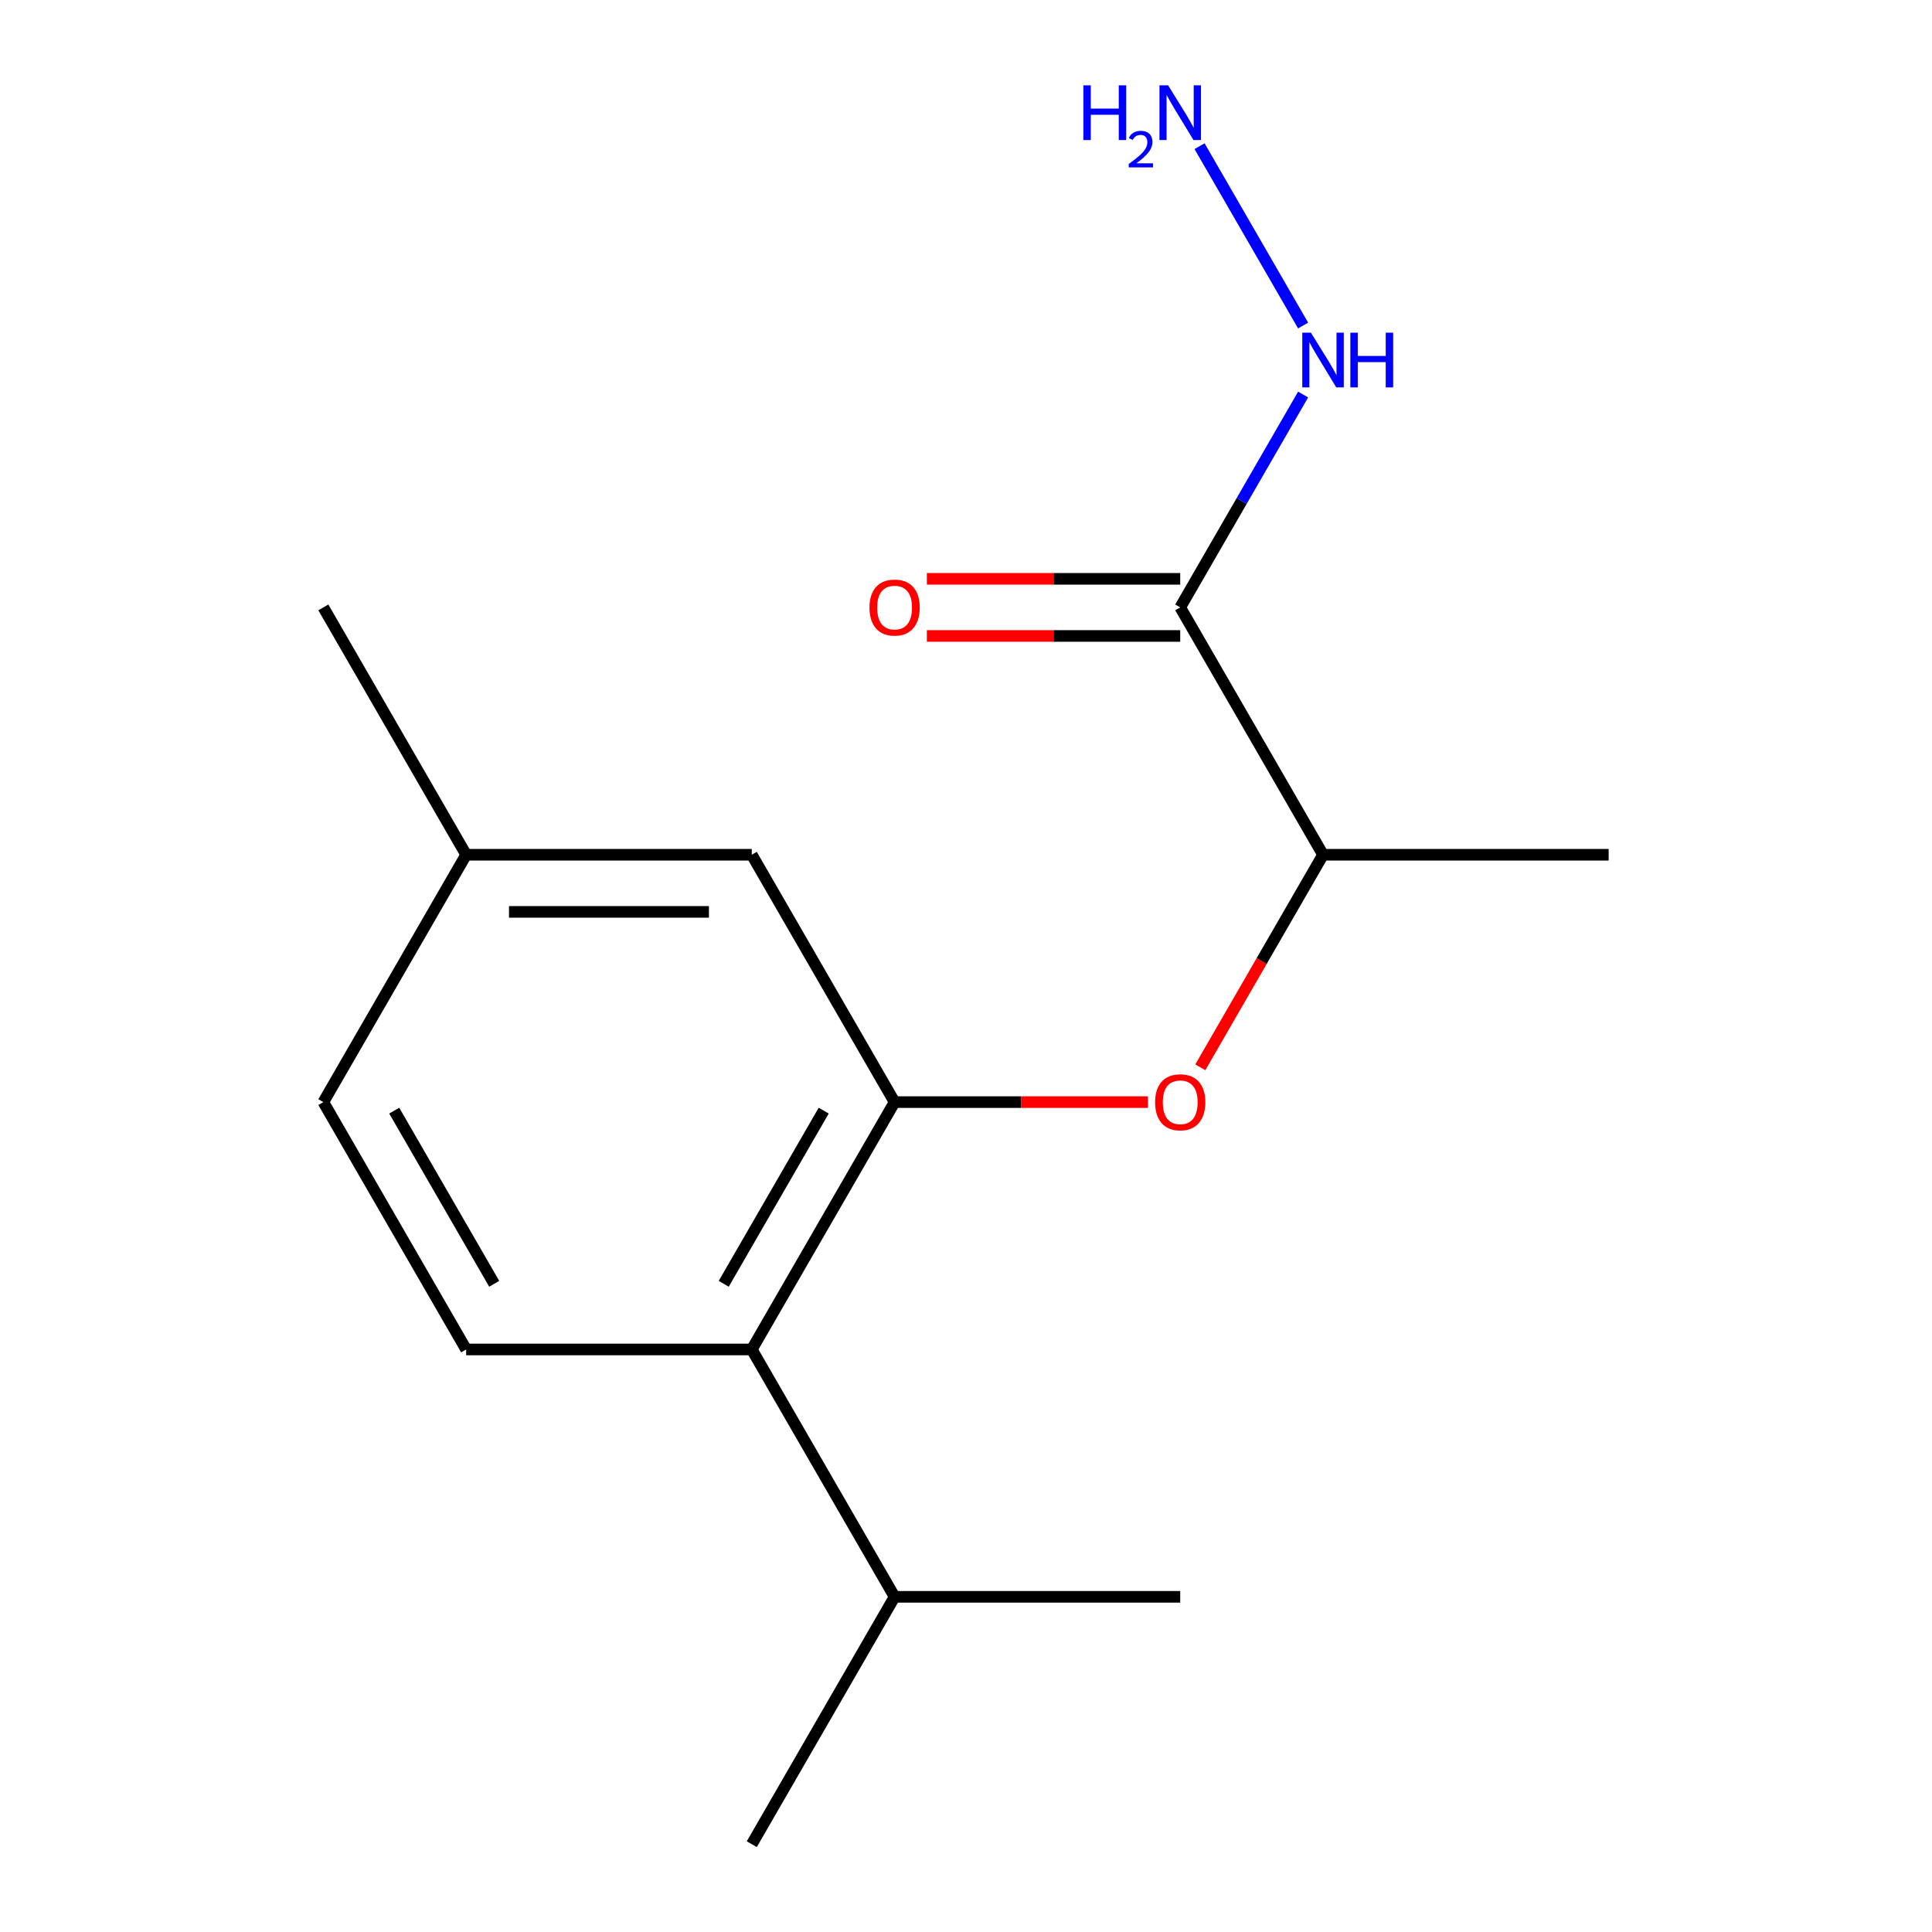 <?xml version='1.0' encoding='iso-8859-1'?>
<svg version='1.1' baseProfile='full'
              xmlns='http://www.w3.org/2000/svg'
                      xmlns:rdkit='http://www.rdkit.org/xml'
                      xmlns:xlink='http://www.w3.org/1999/xlink'
                  xml:space='preserve'
width='1000px' height='1000px' viewBox='0 0 1000 1000'>
<!-- END OF HEADER -->
<rect style='opacity:1.0;fill:#FFFFFF;stroke:none' width='1000' height='1000' x='0' y='0'> </rect>
<path class='bond-1' d='M 463.04,570.451 L 528.612,570.451' style='fill:none;fill-rule:evenodd;stroke:#000000;stroke-width:6px;stroke-linecap:butt;stroke-linejoin:miter;stroke-opacity:1' />
<path class='bond-1' d='M 528.612,570.451 L 594.183,570.451' style='fill:none;fill-rule:evenodd;stroke:#FF0000;stroke-width:6px;stroke-linecap:butt;stroke-linejoin:miter;stroke-opacity:1' />
<path class='bond-2' d='M 463.04,570.451 L 389.121,698.482' style='fill:none;fill-rule:evenodd;stroke:#000000;stroke-width:6px;stroke-linecap:butt;stroke-linejoin:miter;stroke-opacity:1' />
<path class='bond-2' d='M 426.346,574.872 L 374.603,664.494' style='fill:none;fill-rule:evenodd;stroke:#000000;stroke-width:6px;stroke-linecap:butt;stroke-linejoin:miter;stroke-opacity:1' />
<path class='bond-5' d='M 463.04,570.451 L 389.121,442.419' style='fill:none;fill-rule:evenodd;stroke:#000000;stroke-width:6px;stroke-linecap:butt;stroke-linejoin:miter;stroke-opacity:1' />
<path class='bond-0' d='M 610.879,314.388 L 684.798,442.419' style='fill:none;fill-rule:evenodd;stroke:#000000;stroke-width:6px;stroke-linecap:butt;stroke-linejoin:miter;stroke-opacity:1' />
<path class='bond-6' d='M 610.879,299.604 L 545.307,299.604' style='fill:none;fill-rule:evenodd;stroke:#000000;stroke-width:6px;stroke-linecap:butt;stroke-linejoin:miter;stroke-opacity:1' />
<path class='bond-6' d='M 545.307,299.604 L 479.736,299.604' style='fill:none;fill-rule:evenodd;stroke:#FF0000;stroke-width:6px;stroke-linecap:butt;stroke-linejoin:miter;stroke-opacity:1' />
<path class='bond-6' d='M 610.879,329.172 L 545.307,329.172' style='fill:none;fill-rule:evenodd;stroke:#000000;stroke-width:6px;stroke-linecap:butt;stroke-linejoin:miter;stroke-opacity:1' />
<path class='bond-6' d='M 545.307,329.172 L 479.736,329.172' style='fill:none;fill-rule:evenodd;stroke:#FF0000;stroke-width:6px;stroke-linecap:butt;stroke-linejoin:miter;stroke-opacity:1' />
<path class='bond-7' d='M 610.879,314.388 L 642.684,259.3' style='fill:none;fill-rule:evenodd;stroke:#000000;stroke-width:6px;stroke-linecap:butt;stroke-linejoin:miter;stroke-opacity:1' />
<path class='bond-7' d='M 642.684,259.3 L 674.488,204.212' style='fill:none;fill-rule:evenodd;stroke:#0000FF;stroke-width:6px;stroke-linecap:butt;stroke-linejoin:miter;stroke-opacity:1' />
<path class='bond-3' d='M 621.28,552.435 L 653.039,497.427' style='fill:none;fill-rule:evenodd;stroke:#FF0000;stroke-width:6px;stroke-linecap:butt;stroke-linejoin:miter;stroke-opacity:1' />
<path class='bond-3' d='M 653.039,497.427 L 684.798,442.419' style='fill:none;fill-rule:evenodd;stroke:#000000;stroke-width:6px;stroke-linecap:butt;stroke-linejoin:miter;stroke-opacity:1' />
<path class='bond-4' d='M 389.121,698.482 L 241.283,698.482' style='fill:none;fill-rule:evenodd;stroke:#000000;stroke-width:6px;stroke-linecap:butt;stroke-linejoin:miter;stroke-opacity:1' />
<path class='bond-8' d='M 389.121,698.482 L 463.04,826.514' style='fill:none;fill-rule:evenodd;stroke:#000000;stroke-width:6px;stroke-linecap:butt;stroke-linejoin:miter;stroke-opacity:1' />
<path class='bond-12' d='M 684.798,442.419 L 832.636,442.419' style='fill:none;fill-rule:evenodd;stroke:#000000;stroke-width:6px;stroke-linecap:butt;stroke-linejoin:miter;stroke-opacity:1' />
<path class='bond-16' d='M 241.283,698.482 L 167.364,570.451' style='fill:none;fill-rule:evenodd;stroke:#000000;stroke-width:6px;stroke-linecap:butt;stroke-linejoin:miter;stroke-opacity:1' />
<path class='bond-16' d='M 255.802,664.494 L 204.058,574.872' style='fill:none;fill-rule:evenodd;stroke:#000000;stroke-width:6px;stroke-linecap:butt;stroke-linejoin:miter;stroke-opacity:1' />
<path class='bond-9' d='M 389.121,442.419 L 241.283,442.419' style='fill:none;fill-rule:evenodd;stroke:#000000;stroke-width:6px;stroke-linecap:butt;stroke-linejoin:miter;stroke-opacity:1' />
<path class='bond-9' d='M 366.946,471.987 L 263.459,471.987' style='fill:none;fill-rule:evenodd;stroke:#000000;stroke-width:6px;stroke-linecap:butt;stroke-linejoin:miter;stroke-opacity:1' />
<path class='bond-11' d='M 674.488,168.5 L 620.89,75.665' style='fill:none;fill-rule:evenodd;stroke:#0000FF;stroke-width:6px;stroke-linecap:butt;stroke-linejoin:miter;stroke-opacity:1' />
<path class='bond-13' d='M 463.04,826.514 L 389.121,954.545' style='fill:none;fill-rule:evenodd;stroke:#000000;stroke-width:6px;stroke-linecap:butt;stroke-linejoin:miter;stroke-opacity:1' />
<path class='bond-14' d='M 463.04,826.514 L 610.879,826.514' style='fill:none;fill-rule:evenodd;stroke:#000000;stroke-width:6px;stroke-linecap:butt;stroke-linejoin:miter;stroke-opacity:1' />
<path class='bond-10' d='M 241.283,442.419 L 167.364,570.451' style='fill:none;fill-rule:evenodd;stroke:#000000;stroke-width:6px;stroke-linecap:butt;stroke-linejoin:miter;stroke-opacity:1' />
<path class='bond-15' d='M 241.283,442.419 L 167.364,314.388' style='fill:none;fill-rule:evenodd;stroke:#000000;stroke-width:6px;stroke-linecap:butt;stroke-linejoin:miter;stroke-opacity:1' />
<path  class='atom-2' d='M 597.879 570.531
Q 597.879 563.731, 601.239 559.931
Q 604.599 556.131, 610.879 556.131
Q 617.159 556.131, 620.519 559.931
Q 623.879 563.731, 623.879 570.531
Q 623.879 577.411, 620.479 581.331
Q 617.079 585.211, 610.879 585.211
Q 604.639 585.211, 601.239 581.331
Q 597.879 577.451, 597.879 570.531
M 610.879 582.011
Q 615.199 582.011, 617.519 579.131
Q 619.879 576.211, 619.879 570.531
Q 619.879 564.971, 617.519 562.171
Q 615.199 559.331, 610.879 559.331
Q 606.559 559.331, 604.199 562.131
Q 601.879 564.931, 601.879 570.531
Q 601.879 576.251, 604.199 579.131
Q 606.559 582.011, 610.879 582.011
' fill='#FF0000'/>
<path  class='atom-7' d='M 450.04 314.468
Q 450.04 307.668, 453.4 303.868
Q 456.76 300.068, 463.04 300.068
Q 469.32 300.068, 472.68 303.868
Q 476.04 307.668, 476.04 314.468
Q 476.04 321.348, 472.64 325.268
Q 469.24 329.148, 463.04 329.148
Q 456.8 329.148, 453.4 325.268
Q 450.04 321.388, 450.04 314.468
M 463.04 325.948
Q 467.36 325.948, 469.68 323.068
Q 472.04 320.148, 472.04 314.468
Q 472.04 308.908, 469.68 306.108
Q 467.36 303.268, 463.04 303.268
Q 458.72 303.268, 456.36 306.068
Q 454.04 308.868, 454.04 314.468
Q 454.04 320.188, 456.36 323.068
Q 458.72 325.948, 463.04 325.948
' fill='#FF0000'/>
<path  class='atom-8' d='M 678.538 172.196
L 687.818 187.196
Q 688.738 188.676, 690.218 191.356
Q 691.698 194.036, 691.778 194.196
L 691.778 172.196
L 695.538 172.196
L 695.538 200.516
L 691.658 200.516
L 681.698 184.116
Q 680.538 182.196, 679.298 179.996
Q 678.098 177.796, 677.738 177.116
L 677.738 200.516
L 674.058 200.516
L 674.058 172.196
L 678.538 172.196
' fill='#0000FF'/>
<path  class='atom-8' d='M 698.938 172.196
L 702.778 172.196
L 702.778 184.236
L 717.258 184.236
L 717.258 172.196
L 721.098 172.196
L 721.098 200.516
L 717.258 200.516
L 717.258 187.436
L 702.778 187.436
L 702.778 200.516
L 698.938 200.516
L 698.938 172.196
' fill='#0000FF'/>
<path  class='atom-12' d='M 560.746 44.165
L 564.586 44.165
L 564.586 56.205
L 579.066 56.205
L 579.066 44.165
L 582.906 44.165
L 582.906 72.485
L 579.066 72.485
L 579.066 59.405
L 564.586 59.405
L 564.586 72.485
L 560.746 72.485
L 560.746 44.165
' fill='#0000FF'/>
<path  class='atom-12' d='M 584.279 71.491
Q 584.965 69.722, 586.602 68.746
Q 588.239 67.742, 590.509 67.742
Q 593.334 67.742, 594.918 69.273
Q 596.502 70.805, 596.502 73.524
Q 596.502 76.296, 594.443 78.883
Q 592.41 81.47, 588.186 84.533
L 596.819 84.533
L 596.819 86.645
L 584.226 86.645
L 584.226 84.876
Q 587.711 82.394, 589.77 80.546
Q 591.855 78.698, 592.859 77.035
Q 593.862 75.372, 593.862 73.656
Q 593.862 71.861, 592.964 70.858
Q 592.067 69.854, 590.509 69.854
Q 589.004 69.854, 588.001 70.462
Q 586.998 71.069, 586.285 72.415
L 584.279 71.491
' fill='#0000FF'/>
<path  class='atom-12' d='M 604.619 44.165
L 613.899 59.165
Q 614.819 60.645, 616.299 63.325
Q 617.779 66.005, 617.859 66.165
L 617.859 44.165
L 621.619 44.165
L 621.619 72.485
L 617.739 72.485
L 607.779 56.085
Q 606.619 54.165, 605.379 51.965
Q 604.179 49.765, 603.819 49.085
L 603.819 72.485
L 600.139 72.485
L 600.139 44.165
L 604.619 44.165
' fill='#0000FF'/>
</svg>
